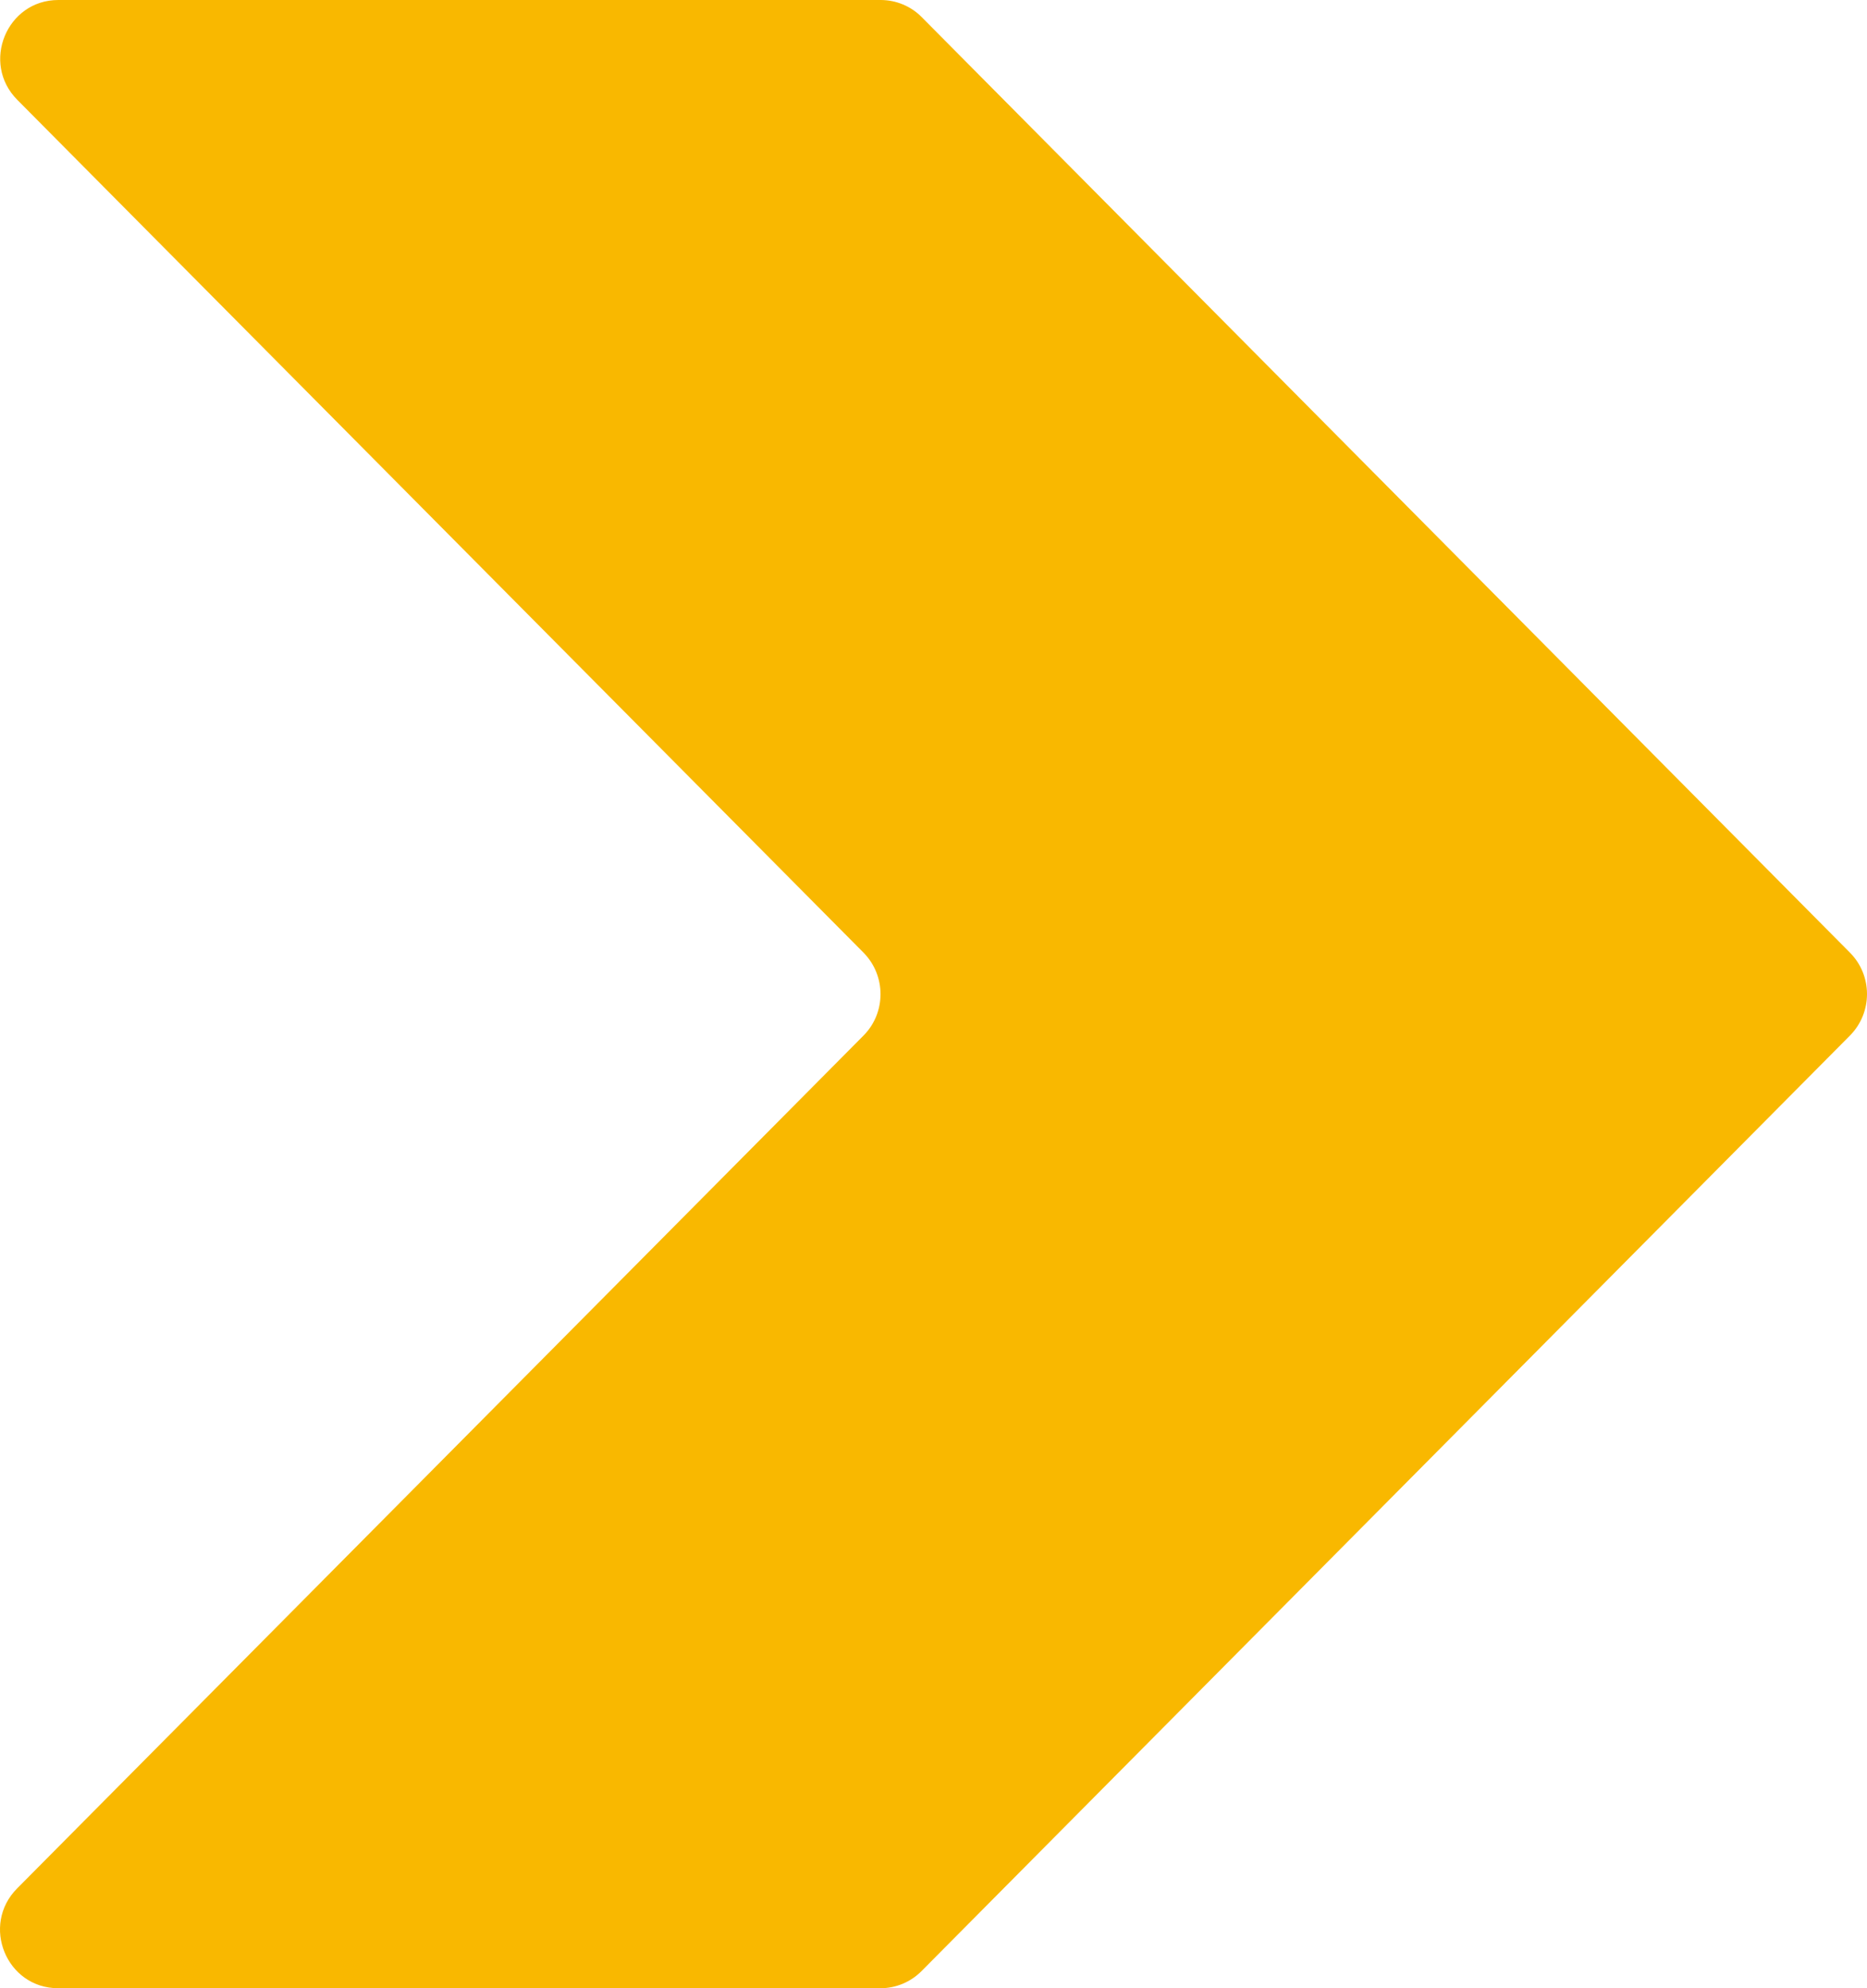 <svg width="31" height="33" viewBox="0 0 31 33" fill="none" xmlns="http://www.w3.org/2000/svg">
<path d="M30.718 17.187L15.301 32.716C15.12 32.898 14.875 33 14.621 33H0.965C0.106 33 -0.323 31.954 0.285 31.343L14.339 17.187C14.714 16.808 14.714 16.194 14.339 15.813L0.287 1.657C-0.32 1.046 0.111 0 0.968 0L14.623 0C14.878 0 15.125 0.102 15.304 0.284L30.718 15.813C31.094 16.192 31.094 16.806 30.718 17.187Z" fill="#F9B800"/>
</svg>
